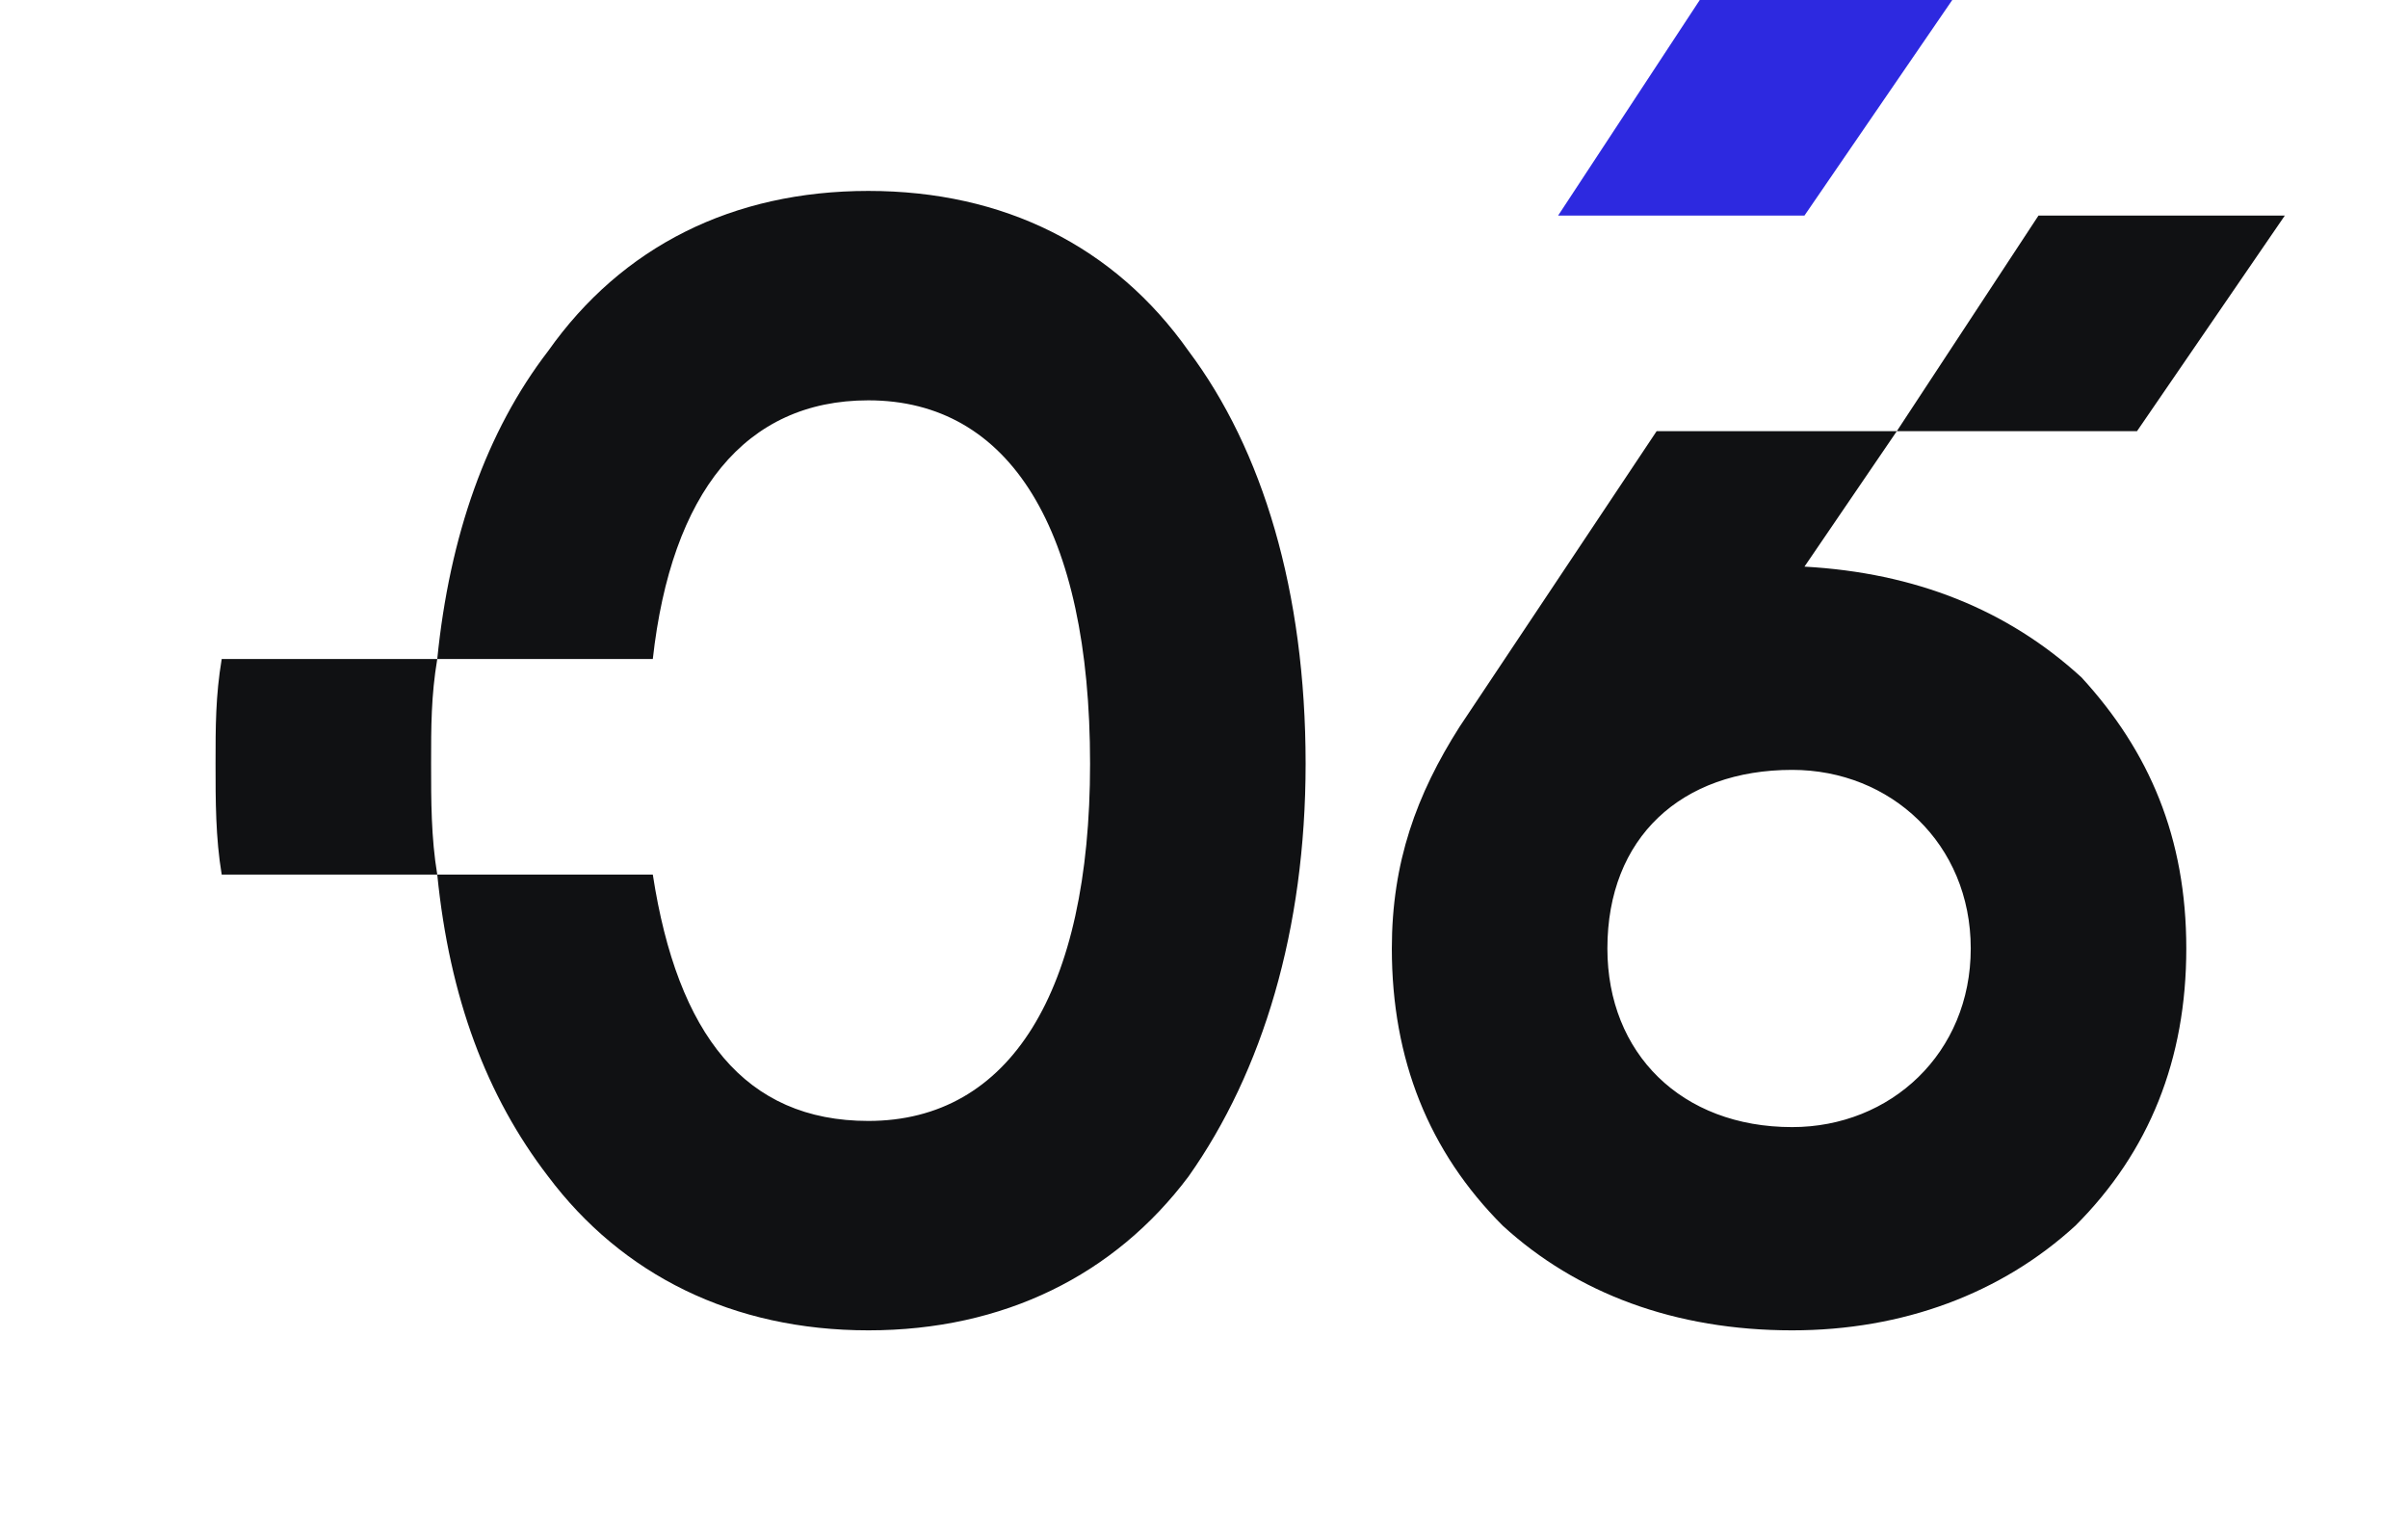 <?xml version="1.0" encoding="UTF-8"?> <svg xmlns="http://www.w3.org/2000/svg" xmlns:xlink="http://www.w3.org/1999/xlink" xml:space="preserve" width="391px" height="247px" version="1.1" style="shape-rendering:geometricPrecision; text-rendering:geometricPrecision; image-rendering:optimizeQuality; fill-rule:evenodd; clip-rule:evenodd" viewBox="0 0 391 247"> <defs> <style type="text/css"> .fil0 {fill:#101113;fill-rule:nonzero} .fil1 {fill:#2D29E0;fill-rule:nonzero} </style> </defs> <g id="Слой_x0020_1">  <g id="_1656405595104"> <path class="fil0" d="M141 216c22,0 40,-9 52,-25 12,-17 19,-40 19,-67 0,-28 -7,-51 -19,-67 -12,-17 -30,-26 -52,-26 -22,0 -40,9 -52,26 -10,13 -16,30 -18,50 -1,6 -1,11 -1,17 0,6 0,12 1,18 2,20 8,36 18,49 12,16 30,25 52,25l0 0zm-70 -109l35 0c3,-27 15,-42 35,-42 23,0 36,21 36,59 0,37 -13,58 -36,58 -20,0 -31,-14 -35,-40l-35 0 -35 0c-1,-6 -1,-12 -1,-18 0,-6 0,-11 1,-17l35 0 0 0zm276 -37l-39 0 -39 0 -32 48c-7,11 -11,22 -11,36 0,18 6,33 18,45 12,11 28,17 47,17 18,0 34,-6 46,-17 12,-12 18,-27 18,-45 0,-18 -6,-32 -17,-44 -12,-11 -27,-17 -45,-18l15 -22 23 -35 40 0 -24 35 0 0 0 0zm-27 84c0,17 -13,29 -29,29 -18,0 -30,-12 -30,-29 0,-18 12,-29 30,-29 16,0 29,12 29,29z"></path> <polygon class="fil1" points="293,35 253,35 276,0 317,0 "></polygon> </g> </g> </svg> 
